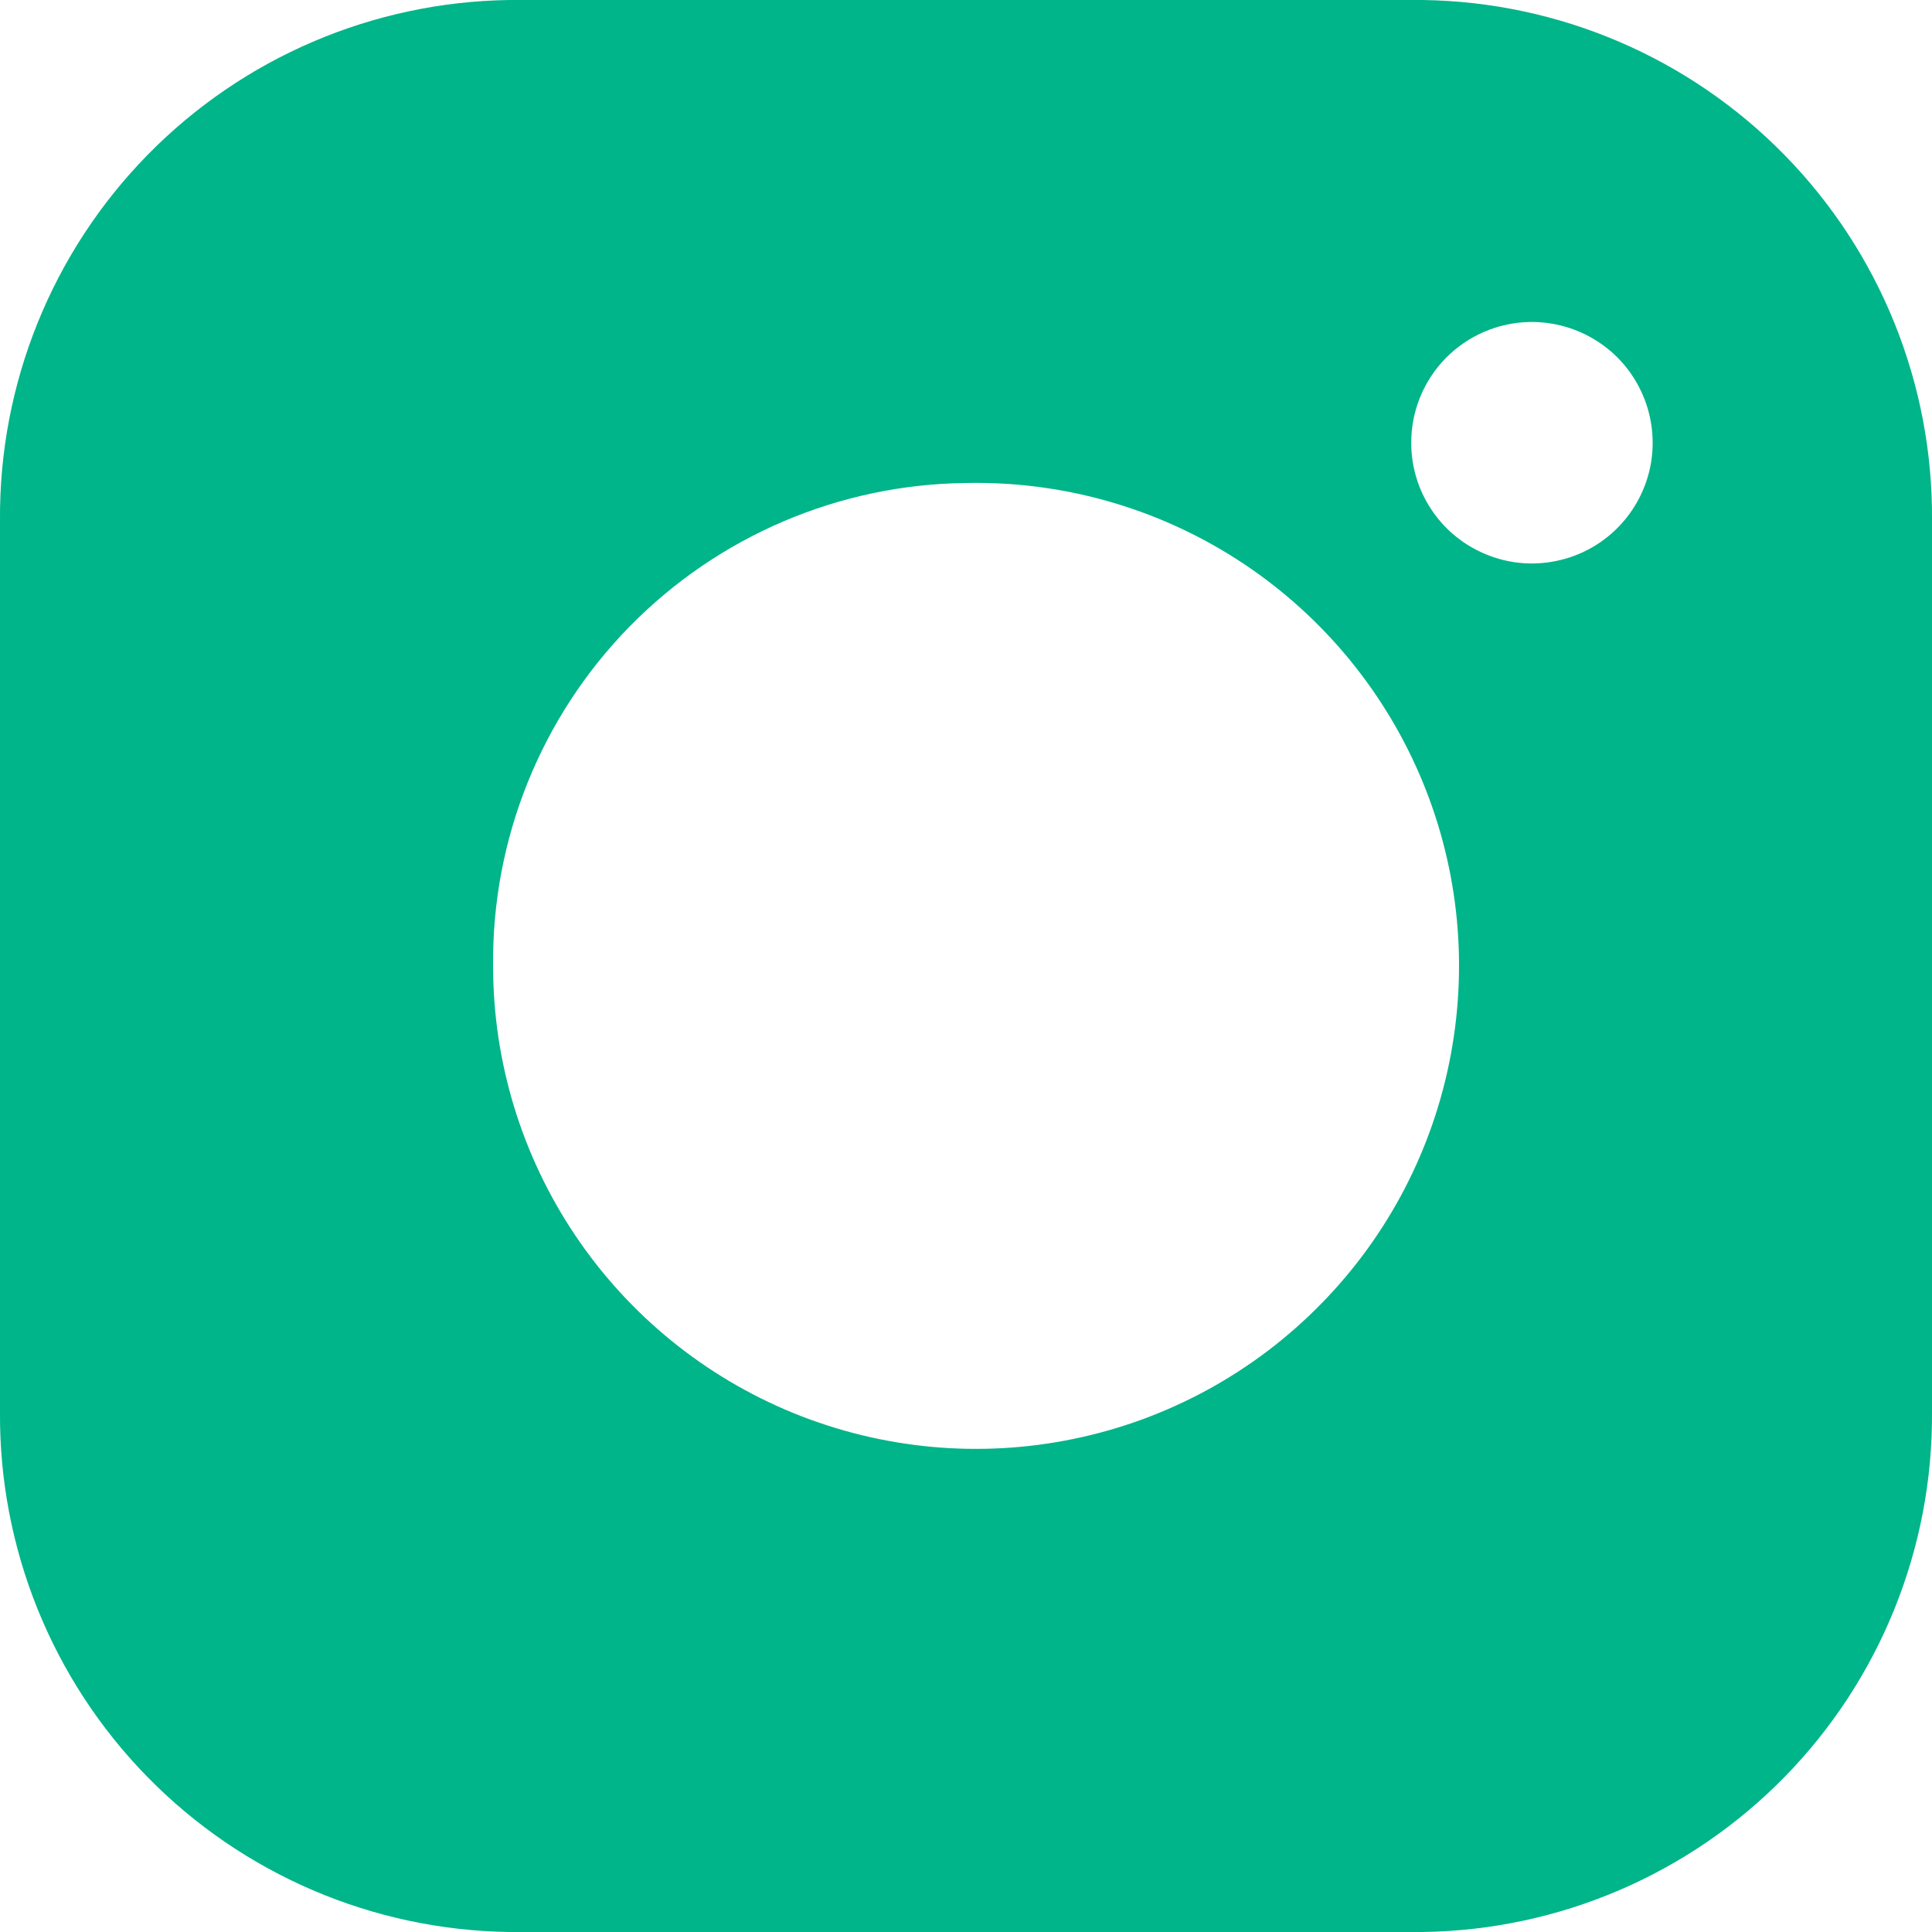 <svg width="18" height="18" viewBox="0 0 18 18" fill="none" xmlns="http://www.w3.org/2000/svg">
<path d="M4.744 18H13.256C14.527 17.982 15.738 17.463 16.627 16.555C17.515 15.648 18.009 14.425 18 13.155V4.845C18.009 3.575 17.515 2.352 16.627 1.445C15.738 0.537 14.527 0.018 13.256 0H4.744C3.474 0.018 2.262 0.537 1.373 1.445C0.485 2.352 -0.009 3.575 0 4.845V13.155C-0.009 14.425 0.485 15.648 1.373 16.555C2.262 17.463 3.474 17.982 4.744 18ZM14.25 3C14.473 2.996 14.693 3.058 14.881 3.179C15.069 3.299 15.217 3.474 15.305 3.679C15.394 3.884 15.419 4.111 15.379 4.33C15.338 4.55 15.232 4.753 15.076 4.912C14.92 5.072 14.719 5.181 14.501 5.226C14.282 5.272 14.054 5.251 13.848 5.166C13.641 5.082 13.463 4.938 13.339 4.752C13.214 4.567 13.148 4.348 13.148 4.125C13.148 3.83 13.263 3.548 13.469 3.337C13.675 3.127 13.956 3.006 14.25 3ZM9 4.5C9.894 4.481 10.773 4.729 11.525 5.212C12.277 5.695 12.869 6.392 13.224 7.212C13.579 8.032 13.681 8.94 13.518 9.819C13.356 10.698 12.935 11.509 12.309 12.147C11.684 12.786 10.882 13.224 10.007 13.405C9.131 13.587 8.222 13.503 7.394 13.166C6.566 12.828 5.858 12.252 5.359 11.509C4.861 10.768 4.594 9.894 4.594 9C4.582 7.819 5.039 6.682 5.865 5.838C6.692 4.994 7.819 4.513 9 4.5Z" fill="#00B589"/>
</svg>
